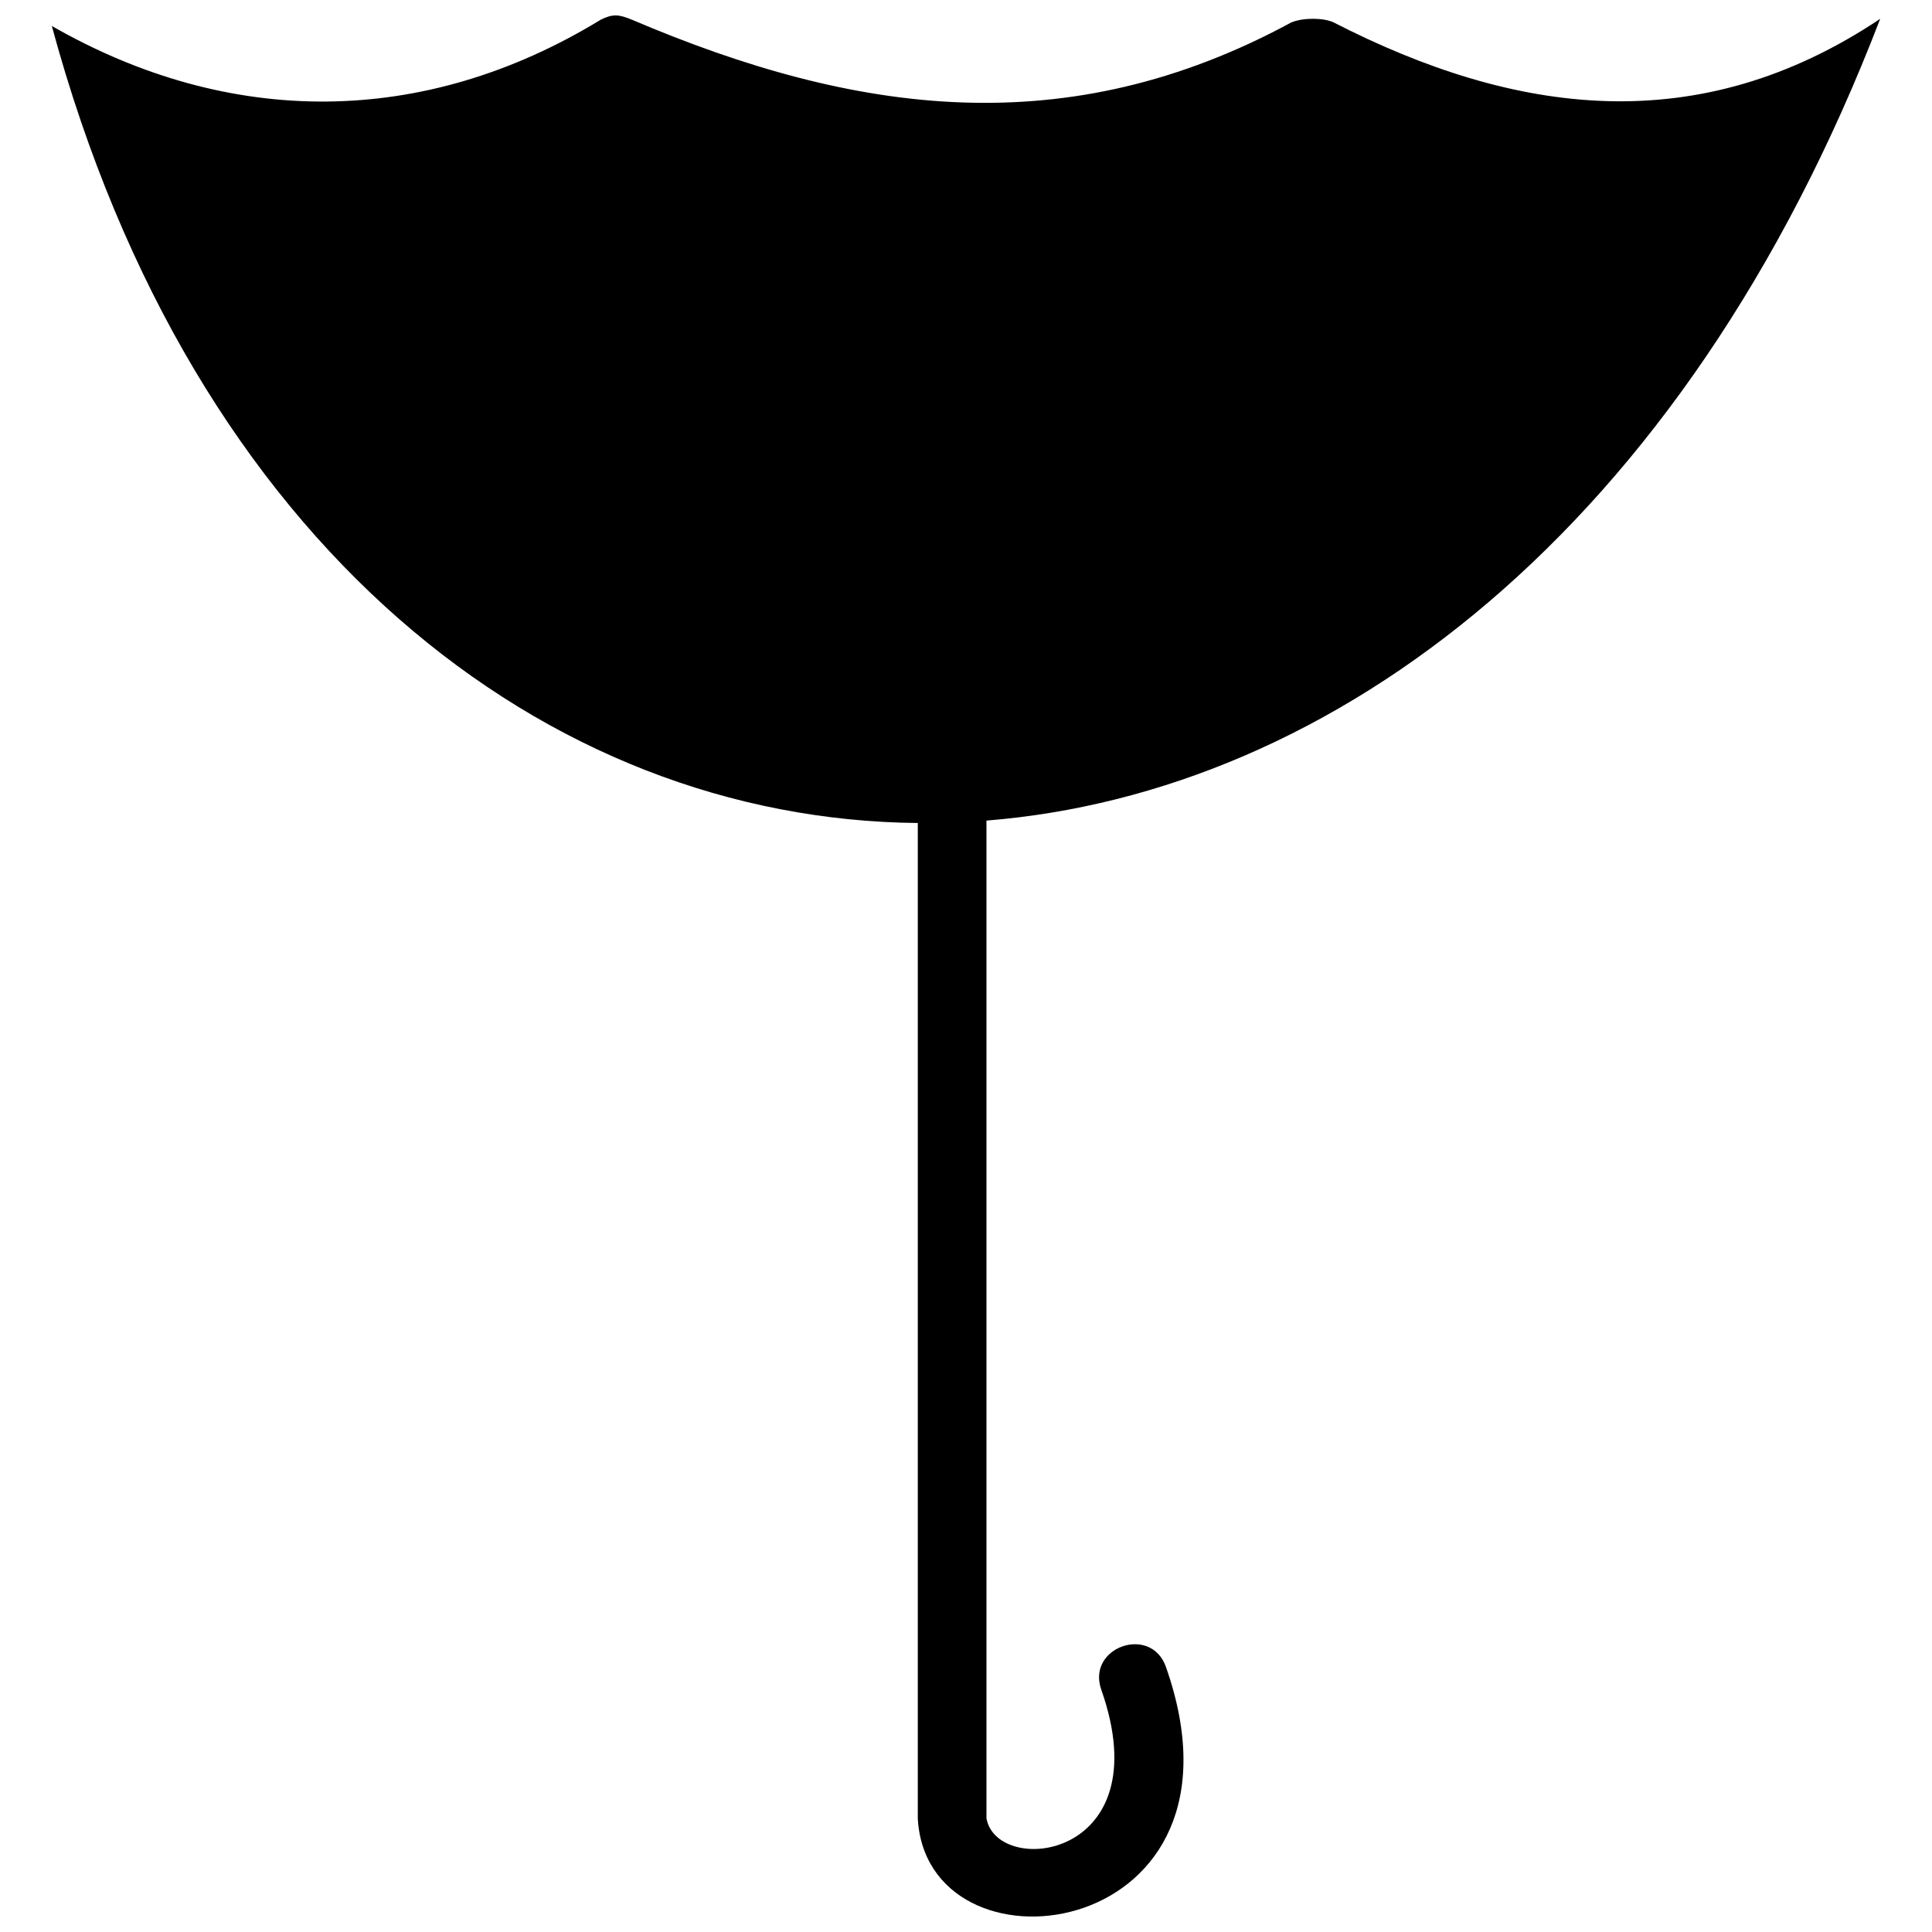 <?xml version="1.0" encoding="UTF-8"?>
<!-- Uploaded to: SVG Repo, www.svgrepo.com, Generator: SVG Repo Mixer Tools -->
<svg width="800px" height="800px" version="1.1" viewBox="144 144 512 512" xmlns="http://www.w3.org/2000/svg">
 <defs>
  <clipPath id="a">
   <path d="m157 148.09h486v503.81h-486z"/>
  </clipPath>
 </defs>
 <g clip-path="url(#a)">
  <path d="m642.27 148.99c-48.16 32.191-96.695 25.637-144.86 0.941-2.633-1.223-7.93-1.32-11.176 0-59.402 32.199-115.36 24.609-174.76-0.703-3.504-1.457-5.164-1.566-8.281 0-46.988 28.688-98.48 28.578-145.46 1.656 37.379 138.08 131.19 210.3 229.49 211.22v263.86l0.121 1.477c4.371 42.367 91.035 30.473 65.637-41.695-3.973-11.262-21.102-5.223-17.129 6.043 15.852 45.062-27.648 49.73-30.43 34.086v-264.41c91.77-7.34 184.66-76.676 236.85-212.48z" fill-rule="evenodd"/>
 </g>
</svg>